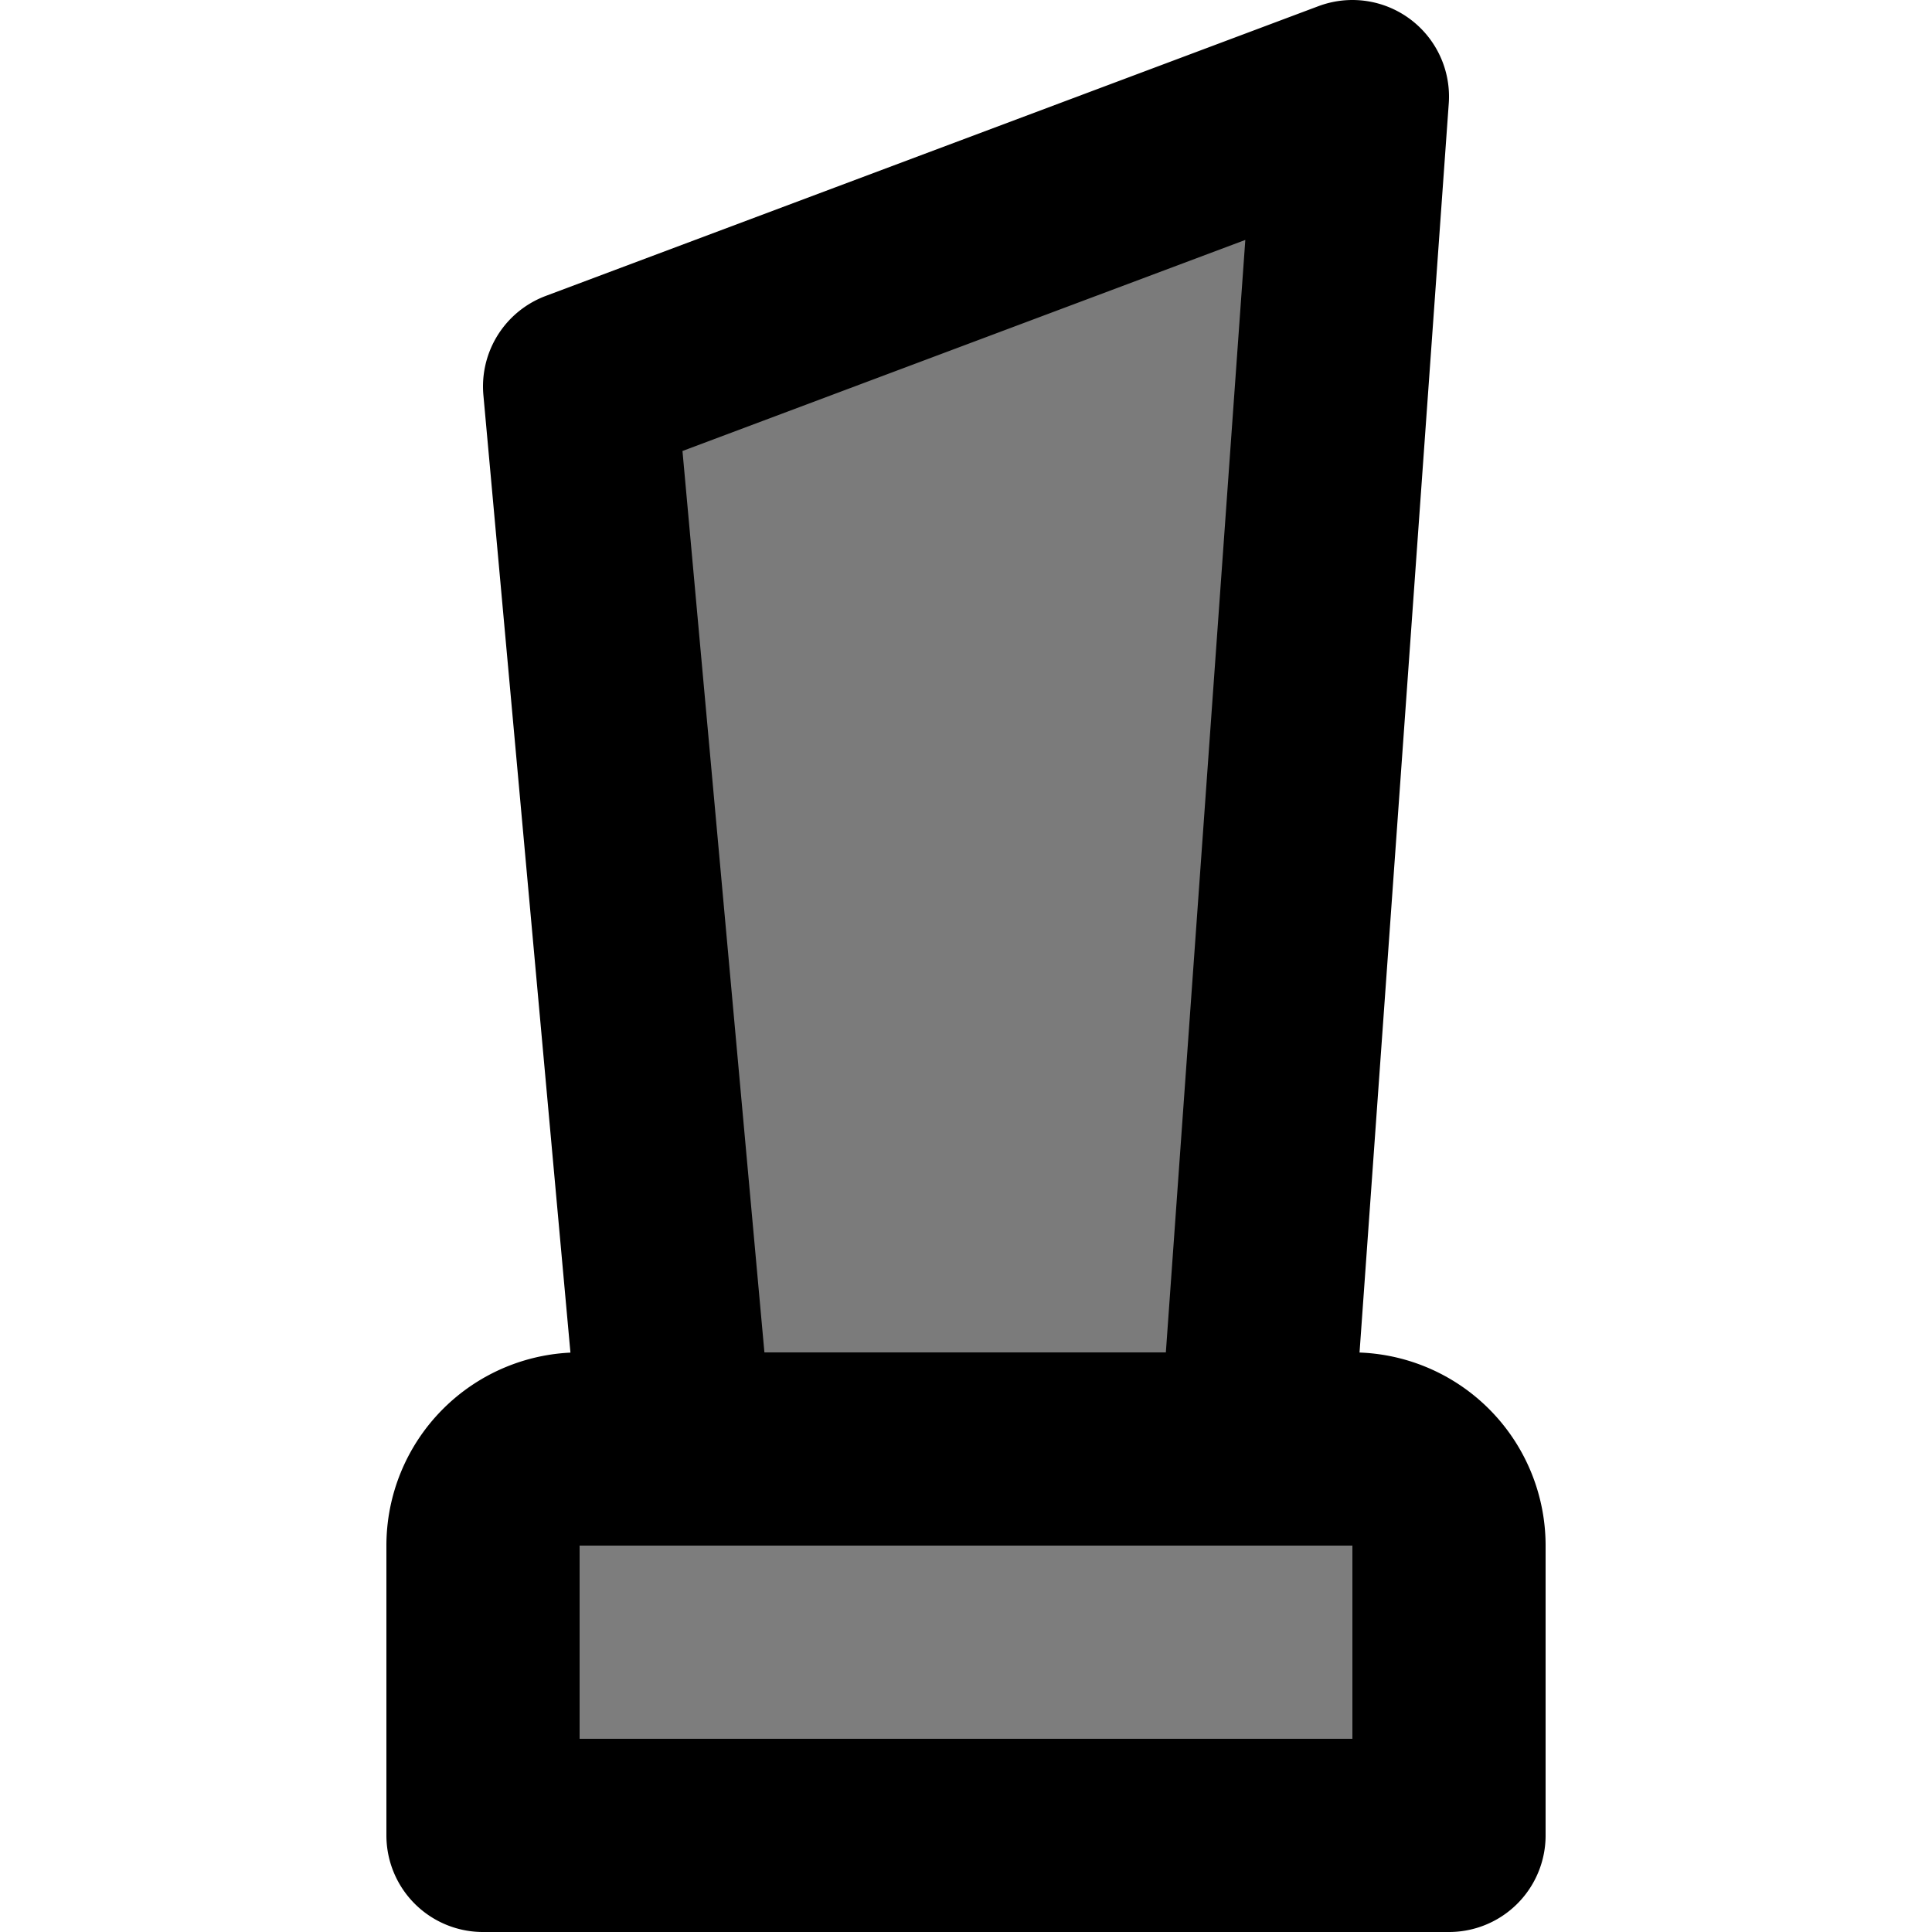 <?xml version="1.0" encoding="UTF-8" standalone="no"?>
<!-- Uploaded to: SVG Repo, www.svgrepo.com, Generator: SVG Repo Mixer Tools -->

<svg
   width="800px"
   height="800px"
   viewBox="-4 0 20 20"
   version="1.1"
   id="svg1410311"
   sodipodi:docname="trophy1.svg"
   inkscape:version="1.2.2 (b0a8486541, 2022-12-01)"
   xmlns:inkscape="http://www.inkscape.org/namespaces/inkscape"
   xmlns:sodipodi="http://sodipodi.sourceforge.net/DTD/sodipodi-0.dtd"
   xmlns="http://www.w3.org/2000/svg"
   xmlns:svg="http://www.w3.org/2000/svg">
  <defs
     id="defs1410315" />
  <sodipodi:namedview
     id="namedview1410313"
     pagecolor="#ffffff"
     bordercolor="#000000"
     borderopacity="0.25"
     inkscape:showpageshadow="2"
     inkscape:pageopacity="0.0"
     inkscape:pagecheckerboard="0"
     inkscape:deskcolor="#d1d1d1"
     showgrid="false"
     inkscape:zoom="1.31625"
     inkscape:cx="326.30579"
     inkscape:cy="399.62013"
     inkscape:window-width="3840"
     inkscape:window-height="2071"
     inkscape:window-x="2391"
     inkscape:window-y="-9"
     inkscape:window-maximized="1"
     inkscape:current-layer="trophy-award" />
  <g
     id="trophy-award"
     transform="translate(-6 -2)">
    <rect
       style="fill:#7d7d7d;fill-opacity:1;stroke-width:0.028;stroke-linejoin:round"
       id="rect1412594"
       width="9.022"
       height="2.868"
       x="7.603"
       y="17.613" />
    <path
       id="secondary"
       fill="#2ca9bc"
       d="M16,3,8,6,9,17h6Z"
       style="fill:#7b7b7b;fill-opacity:1" />
    <path
       id="primary"
       d="M15,17H9L8,6l8-3Zm2,1a1,1,0,0,0-1-1H8a1,1,0,0,0-1,1v3H17Z"
       fill="none"
       stroke="#000000"
       stroke-linecap="round"
       stroke-linejoin="round"
       stroke-width="2" />
  </g>
</svg>
